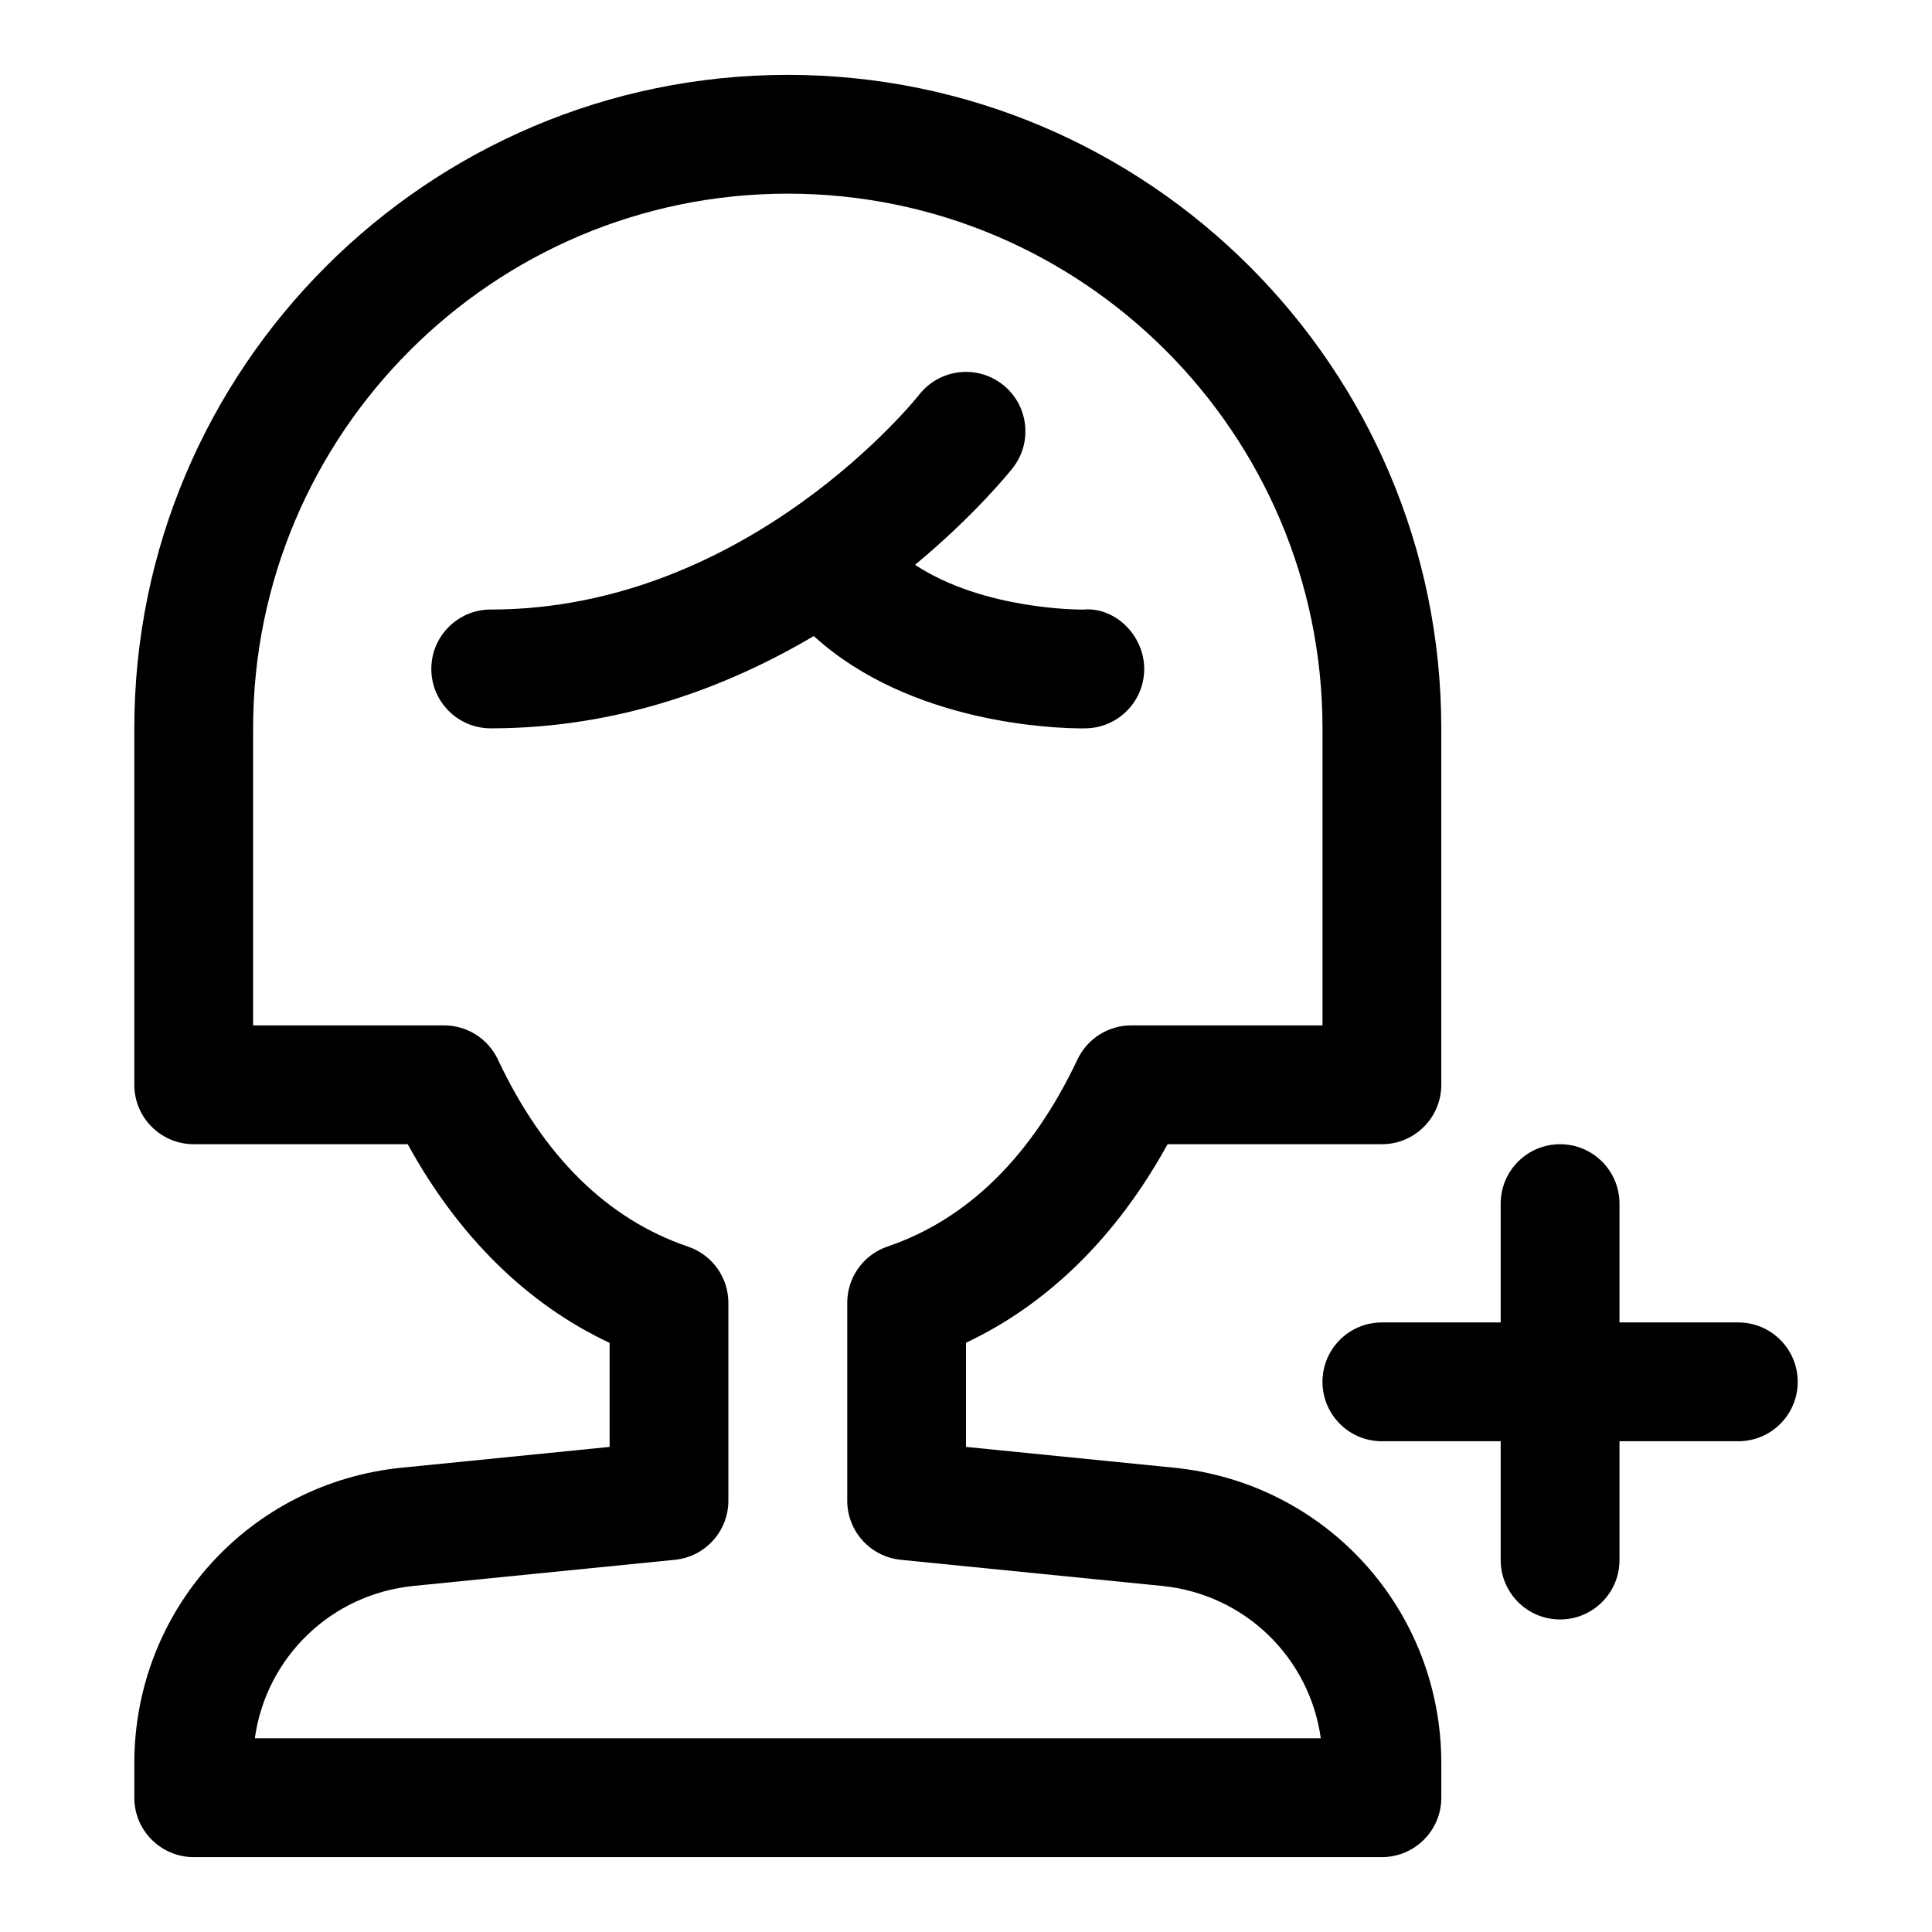 <?xml version="1.0" encoding="UTF-8"?>
<!-- Uploaded to: SVG Repo, www.svgrepo.com, Generator: SVG Repo Mixer Tools -->
<svg fill="#000000" width="800px" height="800px" version="1.1" viewBox="144 144 512 512" xmlns="http://www.w3.org/2000/svg">
 <g>
  <path d="m455.07 532.95-55.066-5.504v-27.613c21.777-10.262 39.988-28.191 53.414-52.605h56.793c8.695 0 15.742-7.051 15.742-15.742v-94.465c0-95.492-77.691-173.18-173.18-173.18-95.492-0.004-173.18 77.688-173.18 173.18v94.465c0 8.695 7.051 15.742 15.742 15.742h56.711c13.418 24.445 31.66 42.398 53.5 52.652v27.566l-55.066 5.504c-40.414 4.047-70.887 37.715-70.887 78.328v9.133c0 8.695 7.051 15.742 15.742 15.742h314.88c8.695 0 15.742-7.051 15.742-15.742v-9.133c0-40.613-30.473-74.281-70.883-78.328zm-243.54 71.719c2.961-21.324 20.062-38.184 42.082-40.383l69.242-6.926c8.047-0.809 14.176-7.582 14.176-15.668v-52.414c0-6.75-4.297-12.746-10.684-14.906-21.363-7.25-38.324-23.938-50.406-49.602-2.602-5.512-8.152-9.031-14.25-9.031h-50.613v-78.719c0-78.129 63.566-141.7 141.7-141.7s141.7 63.566 141.7 141.7v78.719h-50.691c-6.09 0-11.633 3.512-14.238 9.02-12.113 25.645-29.059 42.336-50.352 49.586-6.379 2.172-10.668 8.16-10.668 14.902v52.445c0 8.086 6.129 14.859 14.176 15.668l69.242 6.926c22.016 2.199 39.121 19.055 42.082 40.383l-282.49-0.004z"/>
  <path d="m430.83 337.03c0.531 0 0.867-0.008 1.016-0.016 8.695-0.199 15.574-7.402 15.375-16.098-0.191-8.703-7.785-16.105-16.098-15.375-0.398 0.039-26.383 0.191-44.629-11.859 15.883-13.18 25.023-24.559 25.91-25.688 5.352-6.852 4.137-16.75-2.715-22.102-6.863-5.344-16.742-4.137-22.102 2.715-0.445 0.566-45.262 56.926-113.54 56.926-8.695 0-15.742 7.051-15.742 15.742 0 8.695 7.051 15.742 15.742 15.742 34.191 0 63.105-11.148 85.613-24.461 25.637 23.379 64.242 24.473 71.172 24.473z"/>
  <path d="m604.67 494.46h-31.488v-31.488c0-8.695-7.051-15.742-15.742-15.742-8.695 0-15.742 7.051-15.742 15.742v31.488h-31.488c-8.695 0-15.742 7.051-15.742 15.742 0 8.695 7.051 15.742 15.742 15.742h31.488v31.488c0 8.695 7.051 15.742 15.742 15.742 8.695 0 15.742-7.051 15.742-15.742v-31.488h31.488c8.695 0 15.742-7.051 15.742-15.742s-7.051-15.742-15.742-15.742z"/>
 </g>
</svg>